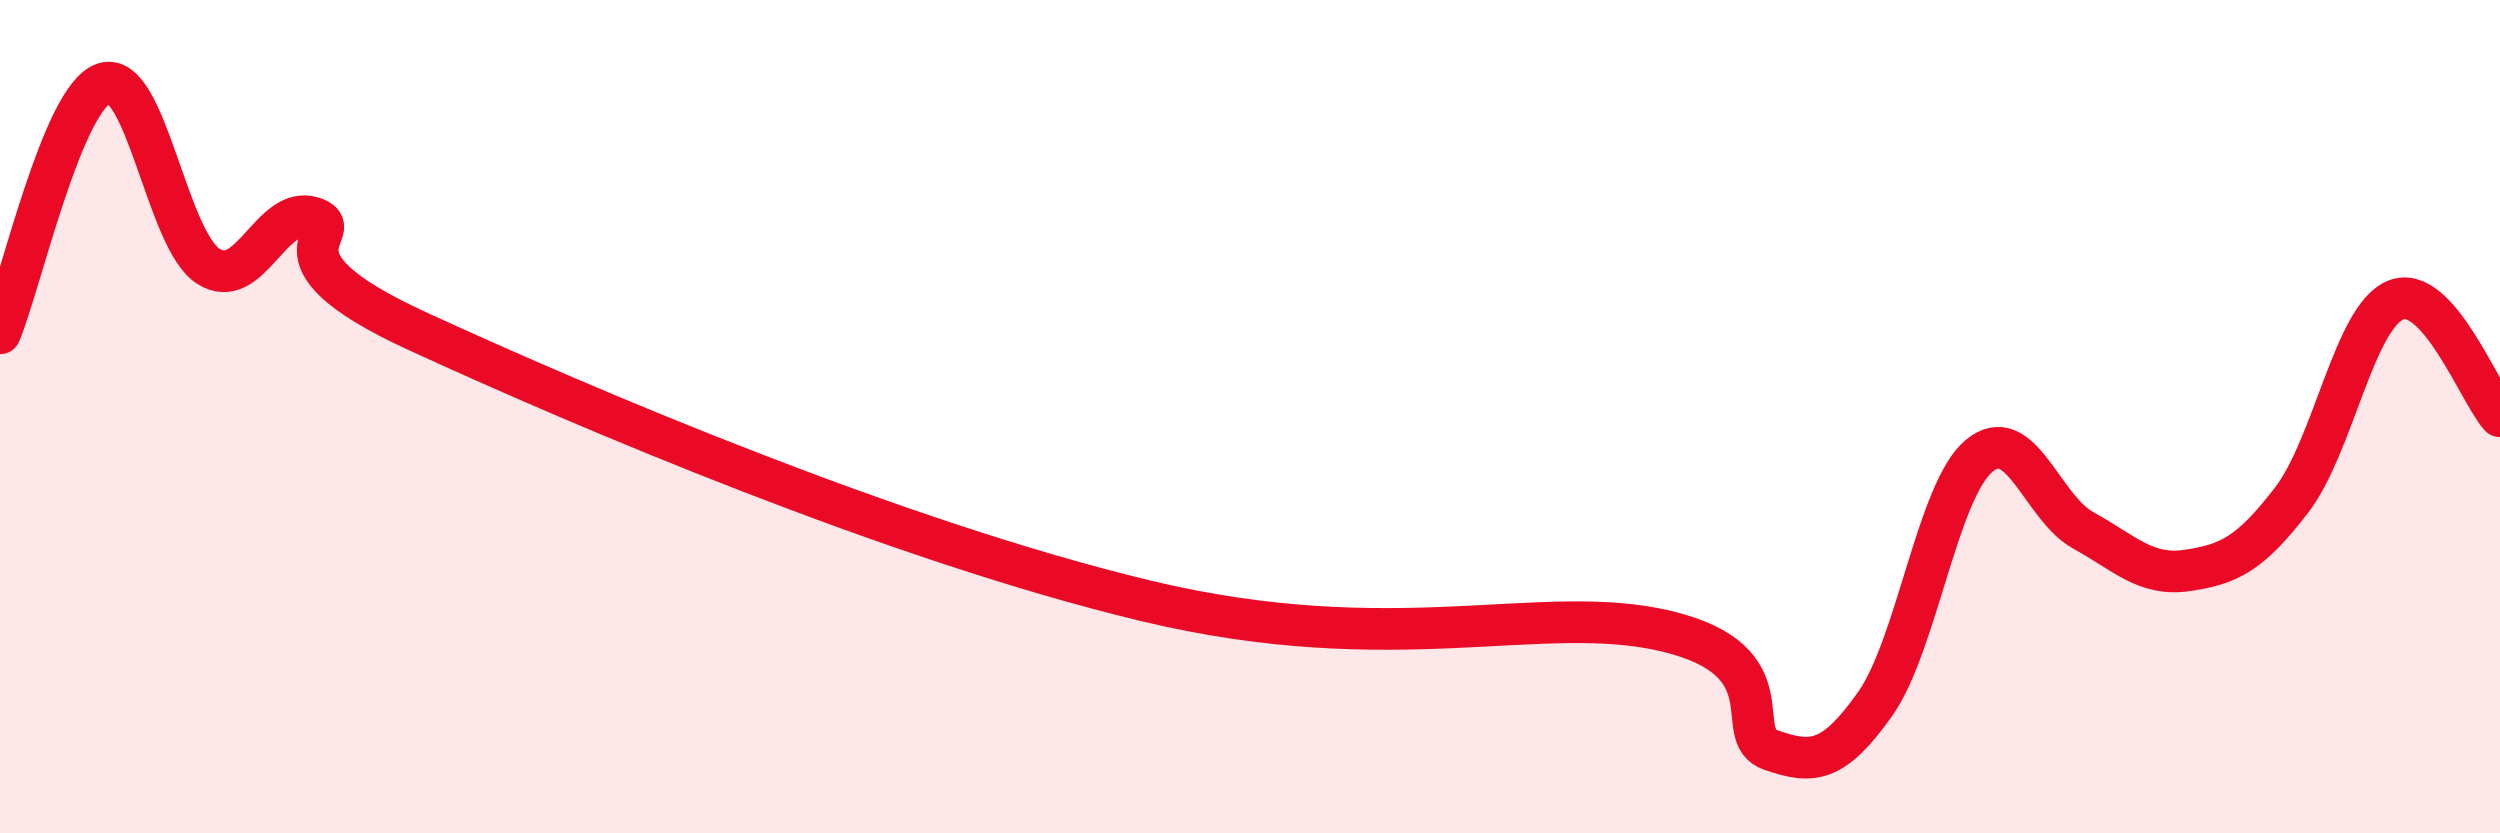 
    <svg width="60" height="20" viewBox="0 0 60 20" xmlns="http://www.w3.org/2000/svg">
      <path
        d="M 0,8 C 0.5,6.8 1.5,2.32 2.5,2 C 3.5,1.68 4,5.75 5,6.39 C 6,7.03 6.5,4.91 7.5,5.22 C 8.5,5.53 6,6.1 10,7.94 C 14,9.78 21.5,12.98 27.5,14.42 C 33.5,15.86 37,14.43 40,15.15 C 43,15.87 41.5,17.65 42.5,18 C 43.5,18.35 44,18.31 45,16.9 C 46,15.49 46.5,11.77 47.5,10.94 C 48.5,10.11 49,12.18 50,12.73 C 51,13.28 51.5,13.84 52.5,13.69 C 53.5,13.54 54,13.3 55,12 C 56,10.7 56.5,7.6 57.5,7.2 C 58.5,6.8 59.5,9.43 60,9.99L60 20L0 20Z"
        fill="#EB0A25"
        opacity="0.1"
        stroke-linecap="round"
        stroke-linejoin="round"
      />
      <path
        d="M 0,8 C 0.5,6.8 1.5,2.32 2.5,2 C 3.5,1.68 4,5.75 5,6.39 C 6,7.03 6.5,4.91 7.5,5.22 C 8.5,5.53 6,6.1 10,7.94 C 14,9.78 21.5,12.98 27.5,14.42 C 33.5,15.86 37,14.43 40,15.15 C 43,15.87 41.5,17.65 42.5,18 C 43.5,18.35 44,18.31 45,16.9 C 46,15.49 46.5,11.77 47.5,10.94 C 48.5,10.11 49,12.18 50,12.73 C 51,13.28 51.5,13.84 52.5,13.69 C 53.5,13.54 54,13.3 55,12 C 56,10.7 56.5,7.6 57.5,7.2 C 58.5,6.8 59.5,9.43 60,9.99"
        stroke="#EB0A25"
        stroke-width="1"
        fill="none"
        stroke-linecap="round"
        stroke-linejoin="round"
      />
    </svg>
  